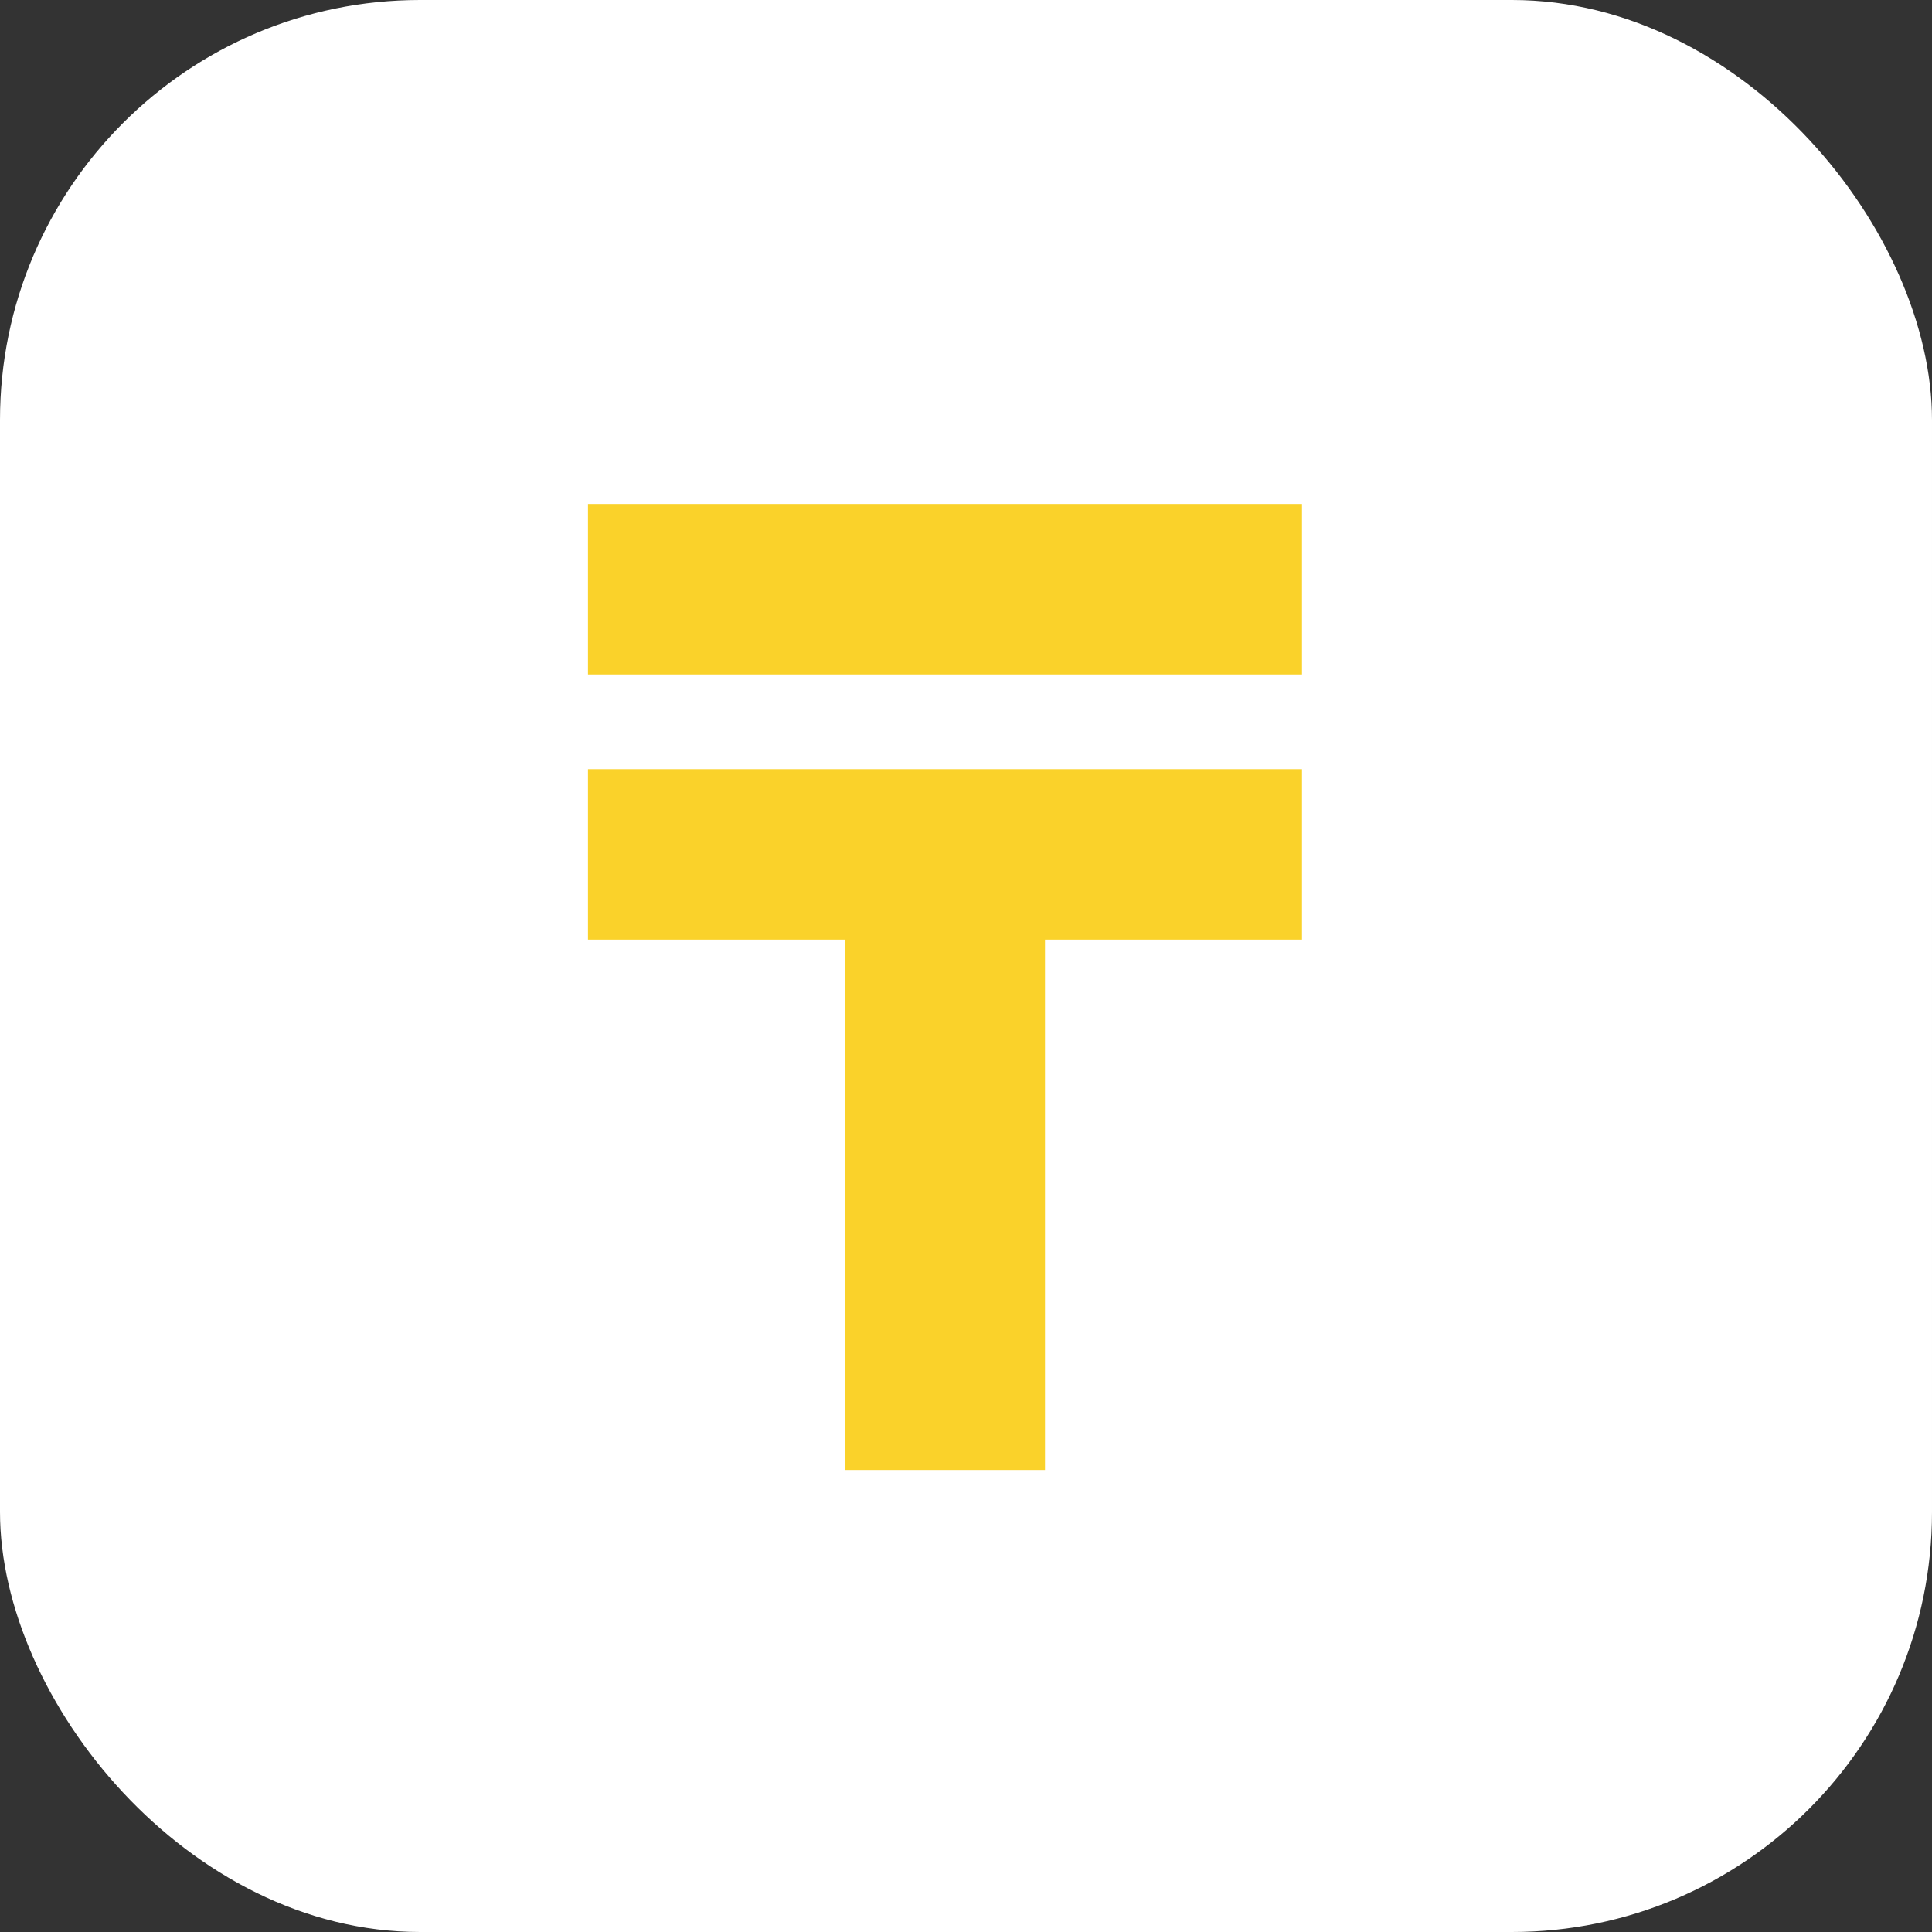 <svg width="46" height="46" viewBox="0 0 46 46" fill="none" xmlns="http://www.w3.org/2000/svg">
<rect x="0" y="0" width="46" height="46" fill="#333333" stroke="none"/>
<rect y="0" width="46" height="46" rx="10" fill="white"/>
<path d="M24.881 35H20.119V22.372H14V18.314H31V22.372H24.881V35ZM14 12H31V16.059H14V12Z" fill="#FAD22A"/>
</svg>
